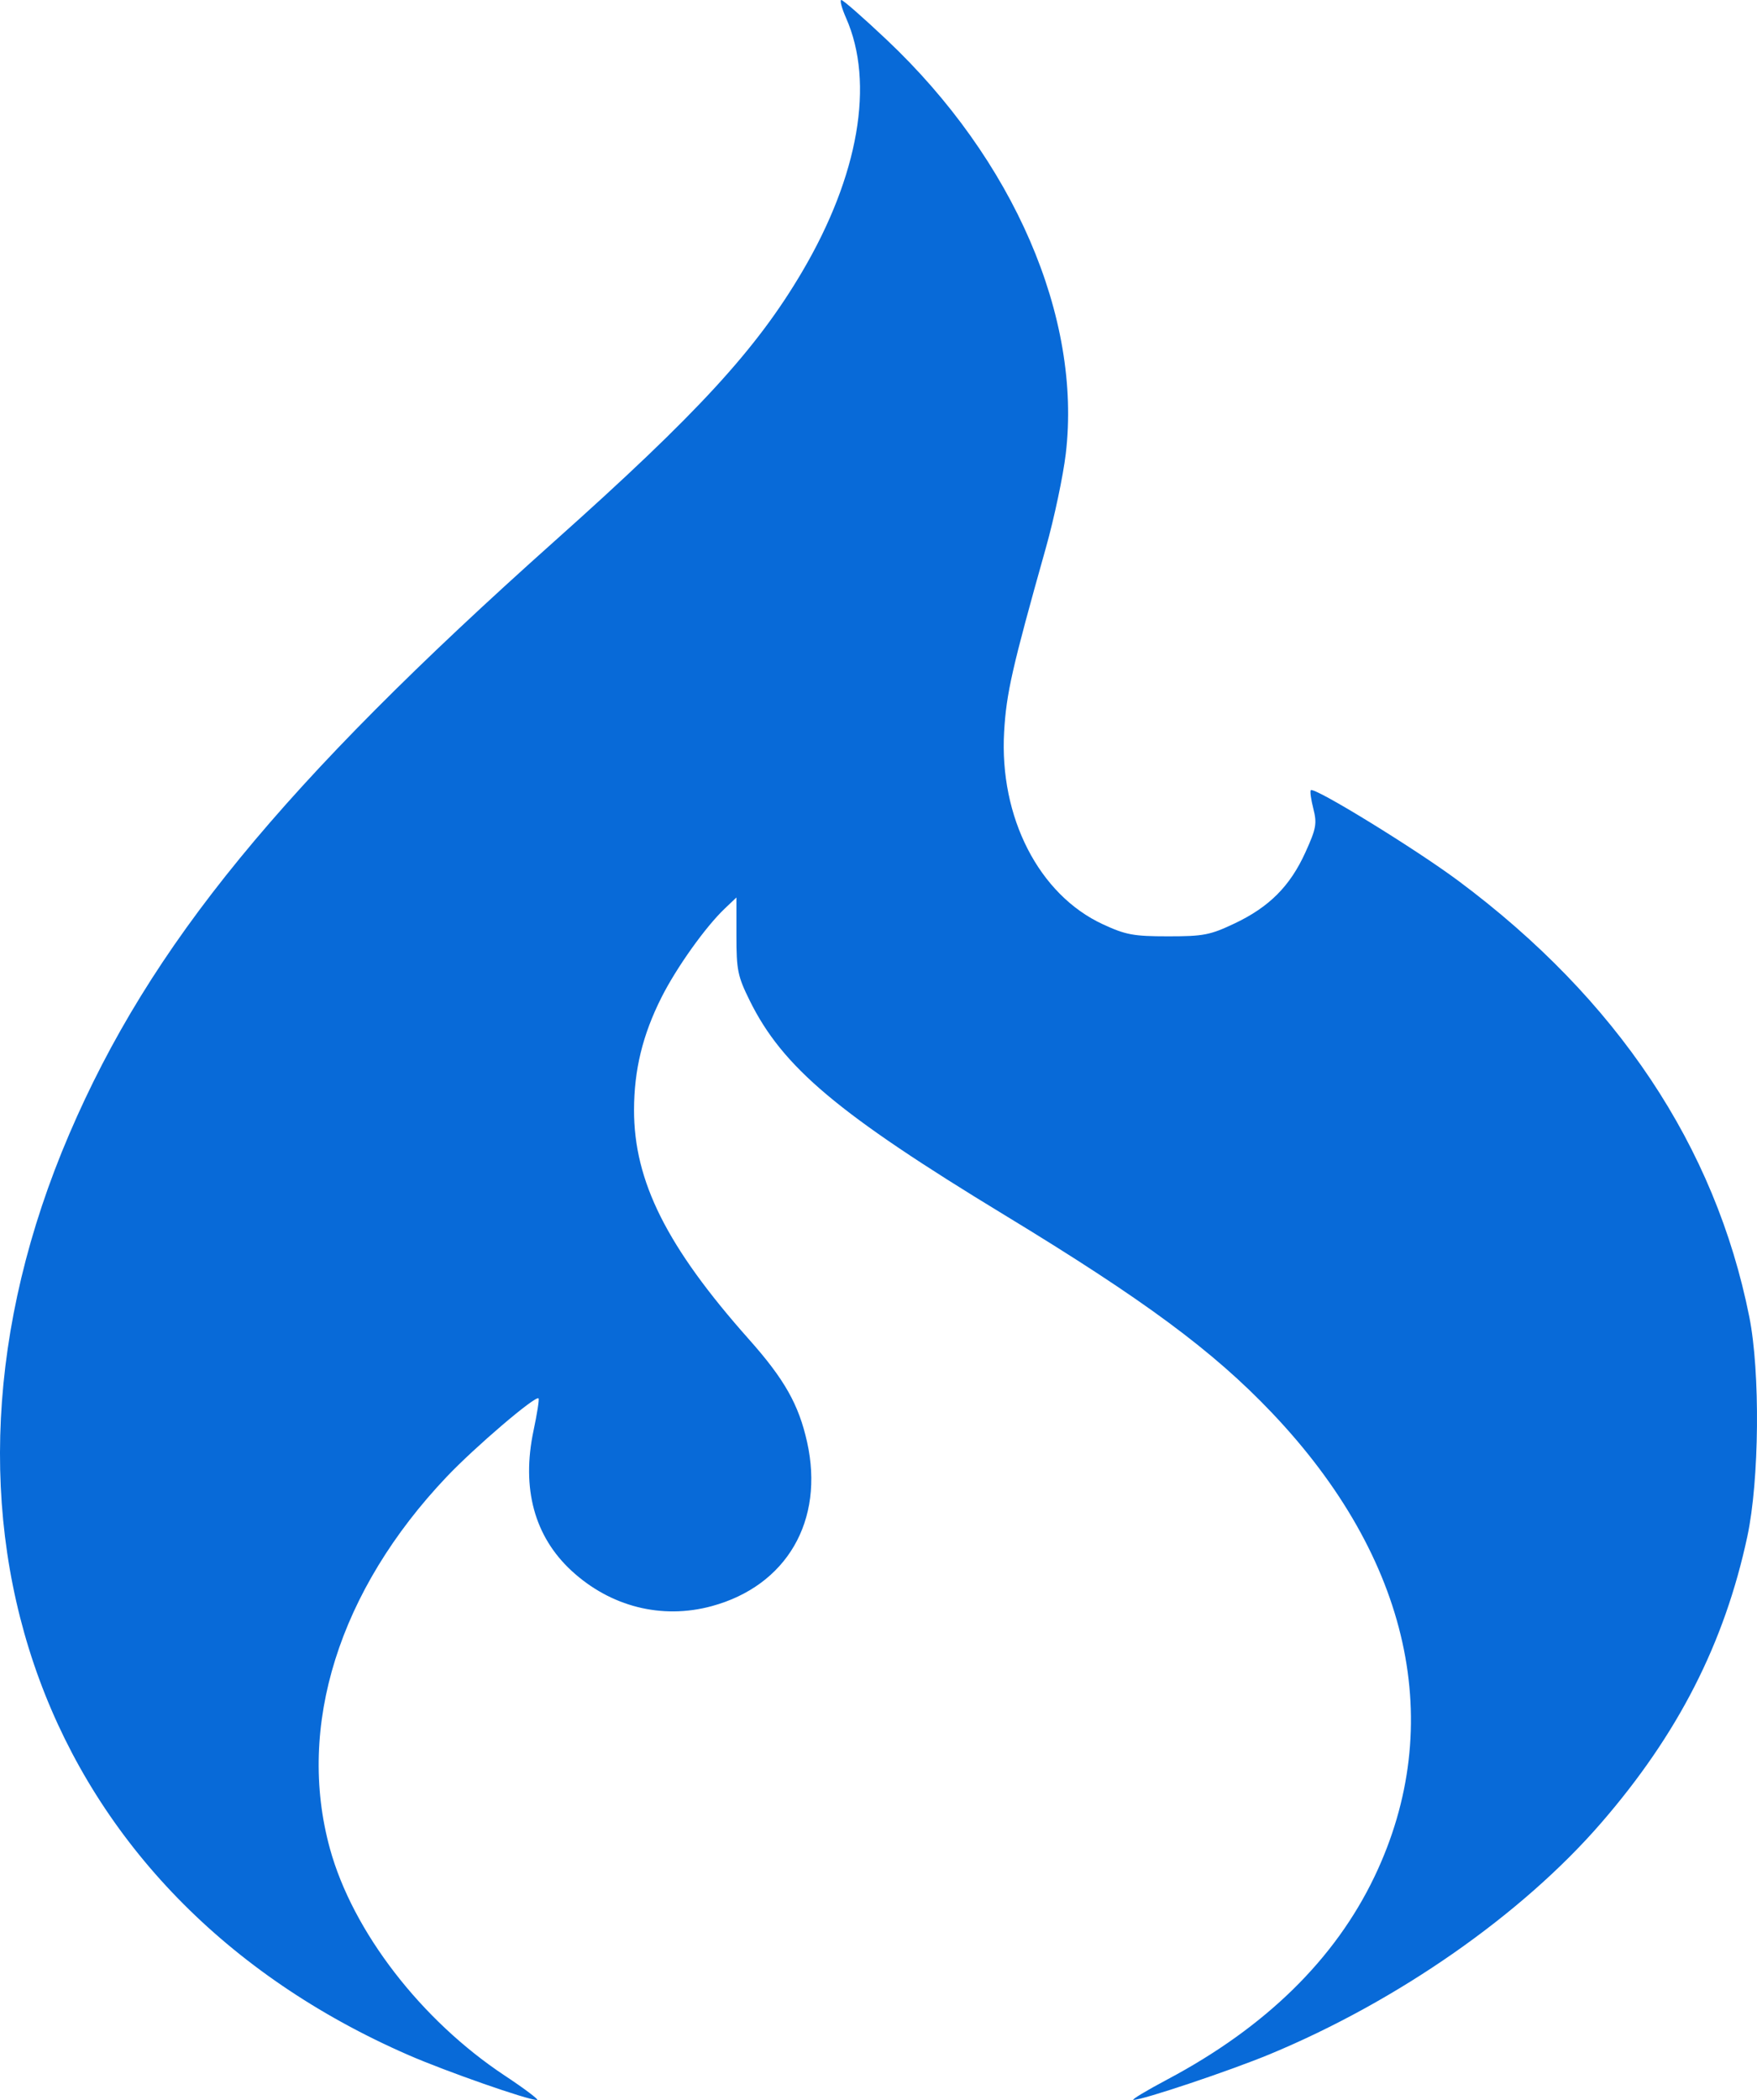 <svg width="231" height="276" viewBox="0 0 231 276" fill="none" xmlns="http://www.w3.org/2000/svg">
<path fill-rule="evenodd" clip-rule="evenodd" d="M111.238 2.368C115.01 10.897 112.898 23.094 105.466 35.708C99.436 45.942 91.739 54.316 72.926 71.106C37.012 103.159 19.739 124.254 9.112 149.038C-12.657 199.807 5.501 249.083 53.724 270.101C58.662 272.253 69.382 276 70.602 276C70.936 276 69.028 274.556 66.362 272.791C55.366 265.513 46.379 253.856 43.382 242.984C38.945 226.892 44.562 209.009 58.746 194.074C62.454 190.17 70.404 183.385 70.803 183.784C70.913 183.894 70.617 185.8 70.146 188.021C68.539 195.605 70.257 201.94 75.145 206.446C80.266 211.168 87.007 212.87 93.559 211.096C103.433 208.423 108.416 199.858 106.111 189.522C105.01 184.586 103.134 181.273 98.473 176.031C87.671 163.885 83.347 155.257 83.359 145.878C83.366 140.617 84.489 136.009 86.966 131.09C88.941 127.169 92.739 121.837 95.28 119.42L96.821 117.954V122.96C96.821 127.495 96.985 128.297 98.559 131.488C102.89 140.268 110.134 146.361 132.13 159.726C150.431 170.847 159.475 177.535 167.221 185.676C185.42 204.804 190.26 226.662 180.717 246.627C175.522 257.496 166.388 266.442 153.501 273.285C150.71 274.767 148.691 275.984 149.015 275.99C150.198 276.01 161.736 272.144 166.96 269.975C183.796 262.987 200.087 251.619 210.514 239.581C220.631 227.903 226.721 215.973 229.728 201.941C231.311 194.547 231.439 180.34 229.986 173.063C225.511 150.656 212.612 131.324 191.774 115.794C186.136 111.592 172.794 103.395 172.336 103.853C172.212 103.976 172.362 105.071 172.67 106.284C173.167 108.241 173.05 108.886 171.633 112.011C169.62 116.452 166.882 119.203 162.326 121.363C159.099 122.892 158.238 123.059 153.586 123.059C149.036 123.059 148.021 122.872 145.008 121.481C136.595 117.595 131.368 107.41 132.018 96.165C132.311 91.099 133.06 87.801 137.509 71.988C138.602 68.103 139.778 62.541 140.123 59.628C142.241 41.703 133.271 20.978 116.576 5.226C113.53 2.351 110.847 0 110.614 0C110.381 0 110.662 1.065 111.238 2.368Z" fill="#086AD8"/>
</svg>
